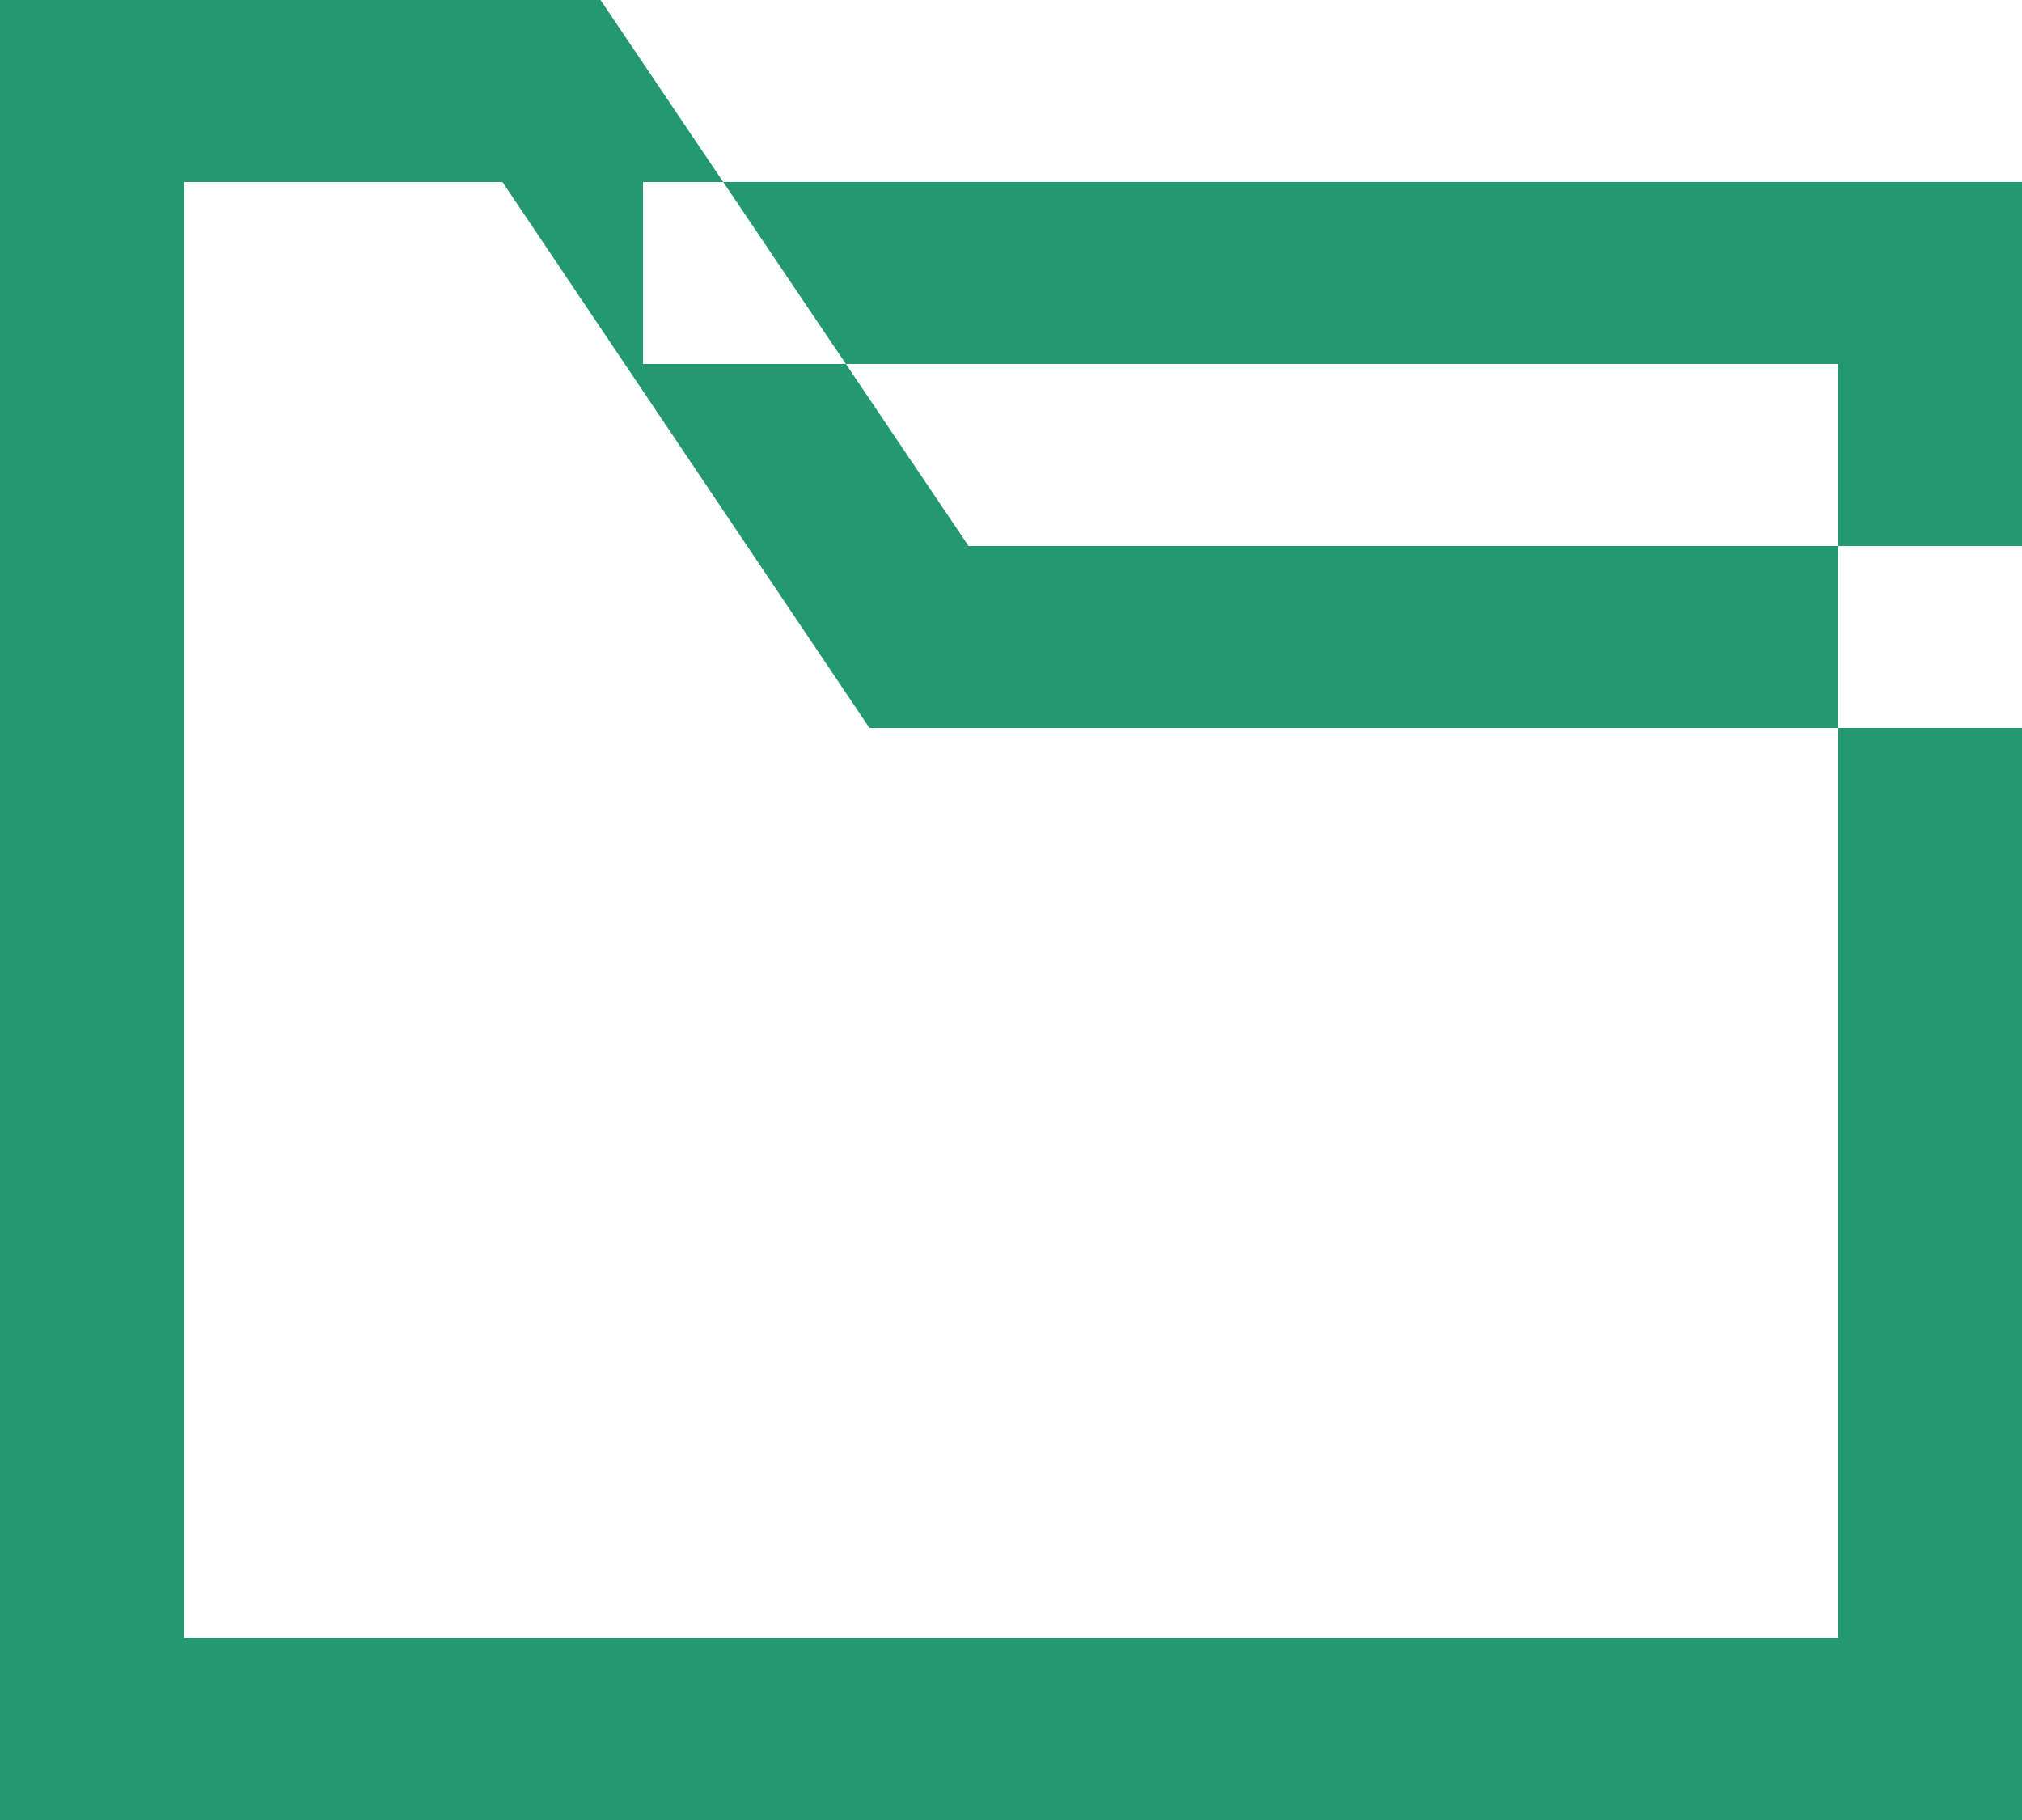 <svg xmlns="http://www.w3.org/2000/svg" width="20" height="18" viewBox="0 0 20 18">
<defs>
    <style>
      .cls-1 {
        fill: #249870;
        fill-rule: evenodd;
      }
    </style>
  </defs>
  <path id="形状_11" data-name="形状 11" class="cls-1" d="M1131.18,431.6h-11.82v-1.8H1133v5.4h-1.82v-3.6Zm-16.36-1.8v14.4h16.36v-9h-9.58l-3.63-5.4h-3.15Zm7.76,3.6H1133V446h-20V428h5.94Z" transform="translate(-1113 -428)"/>
</svg>
